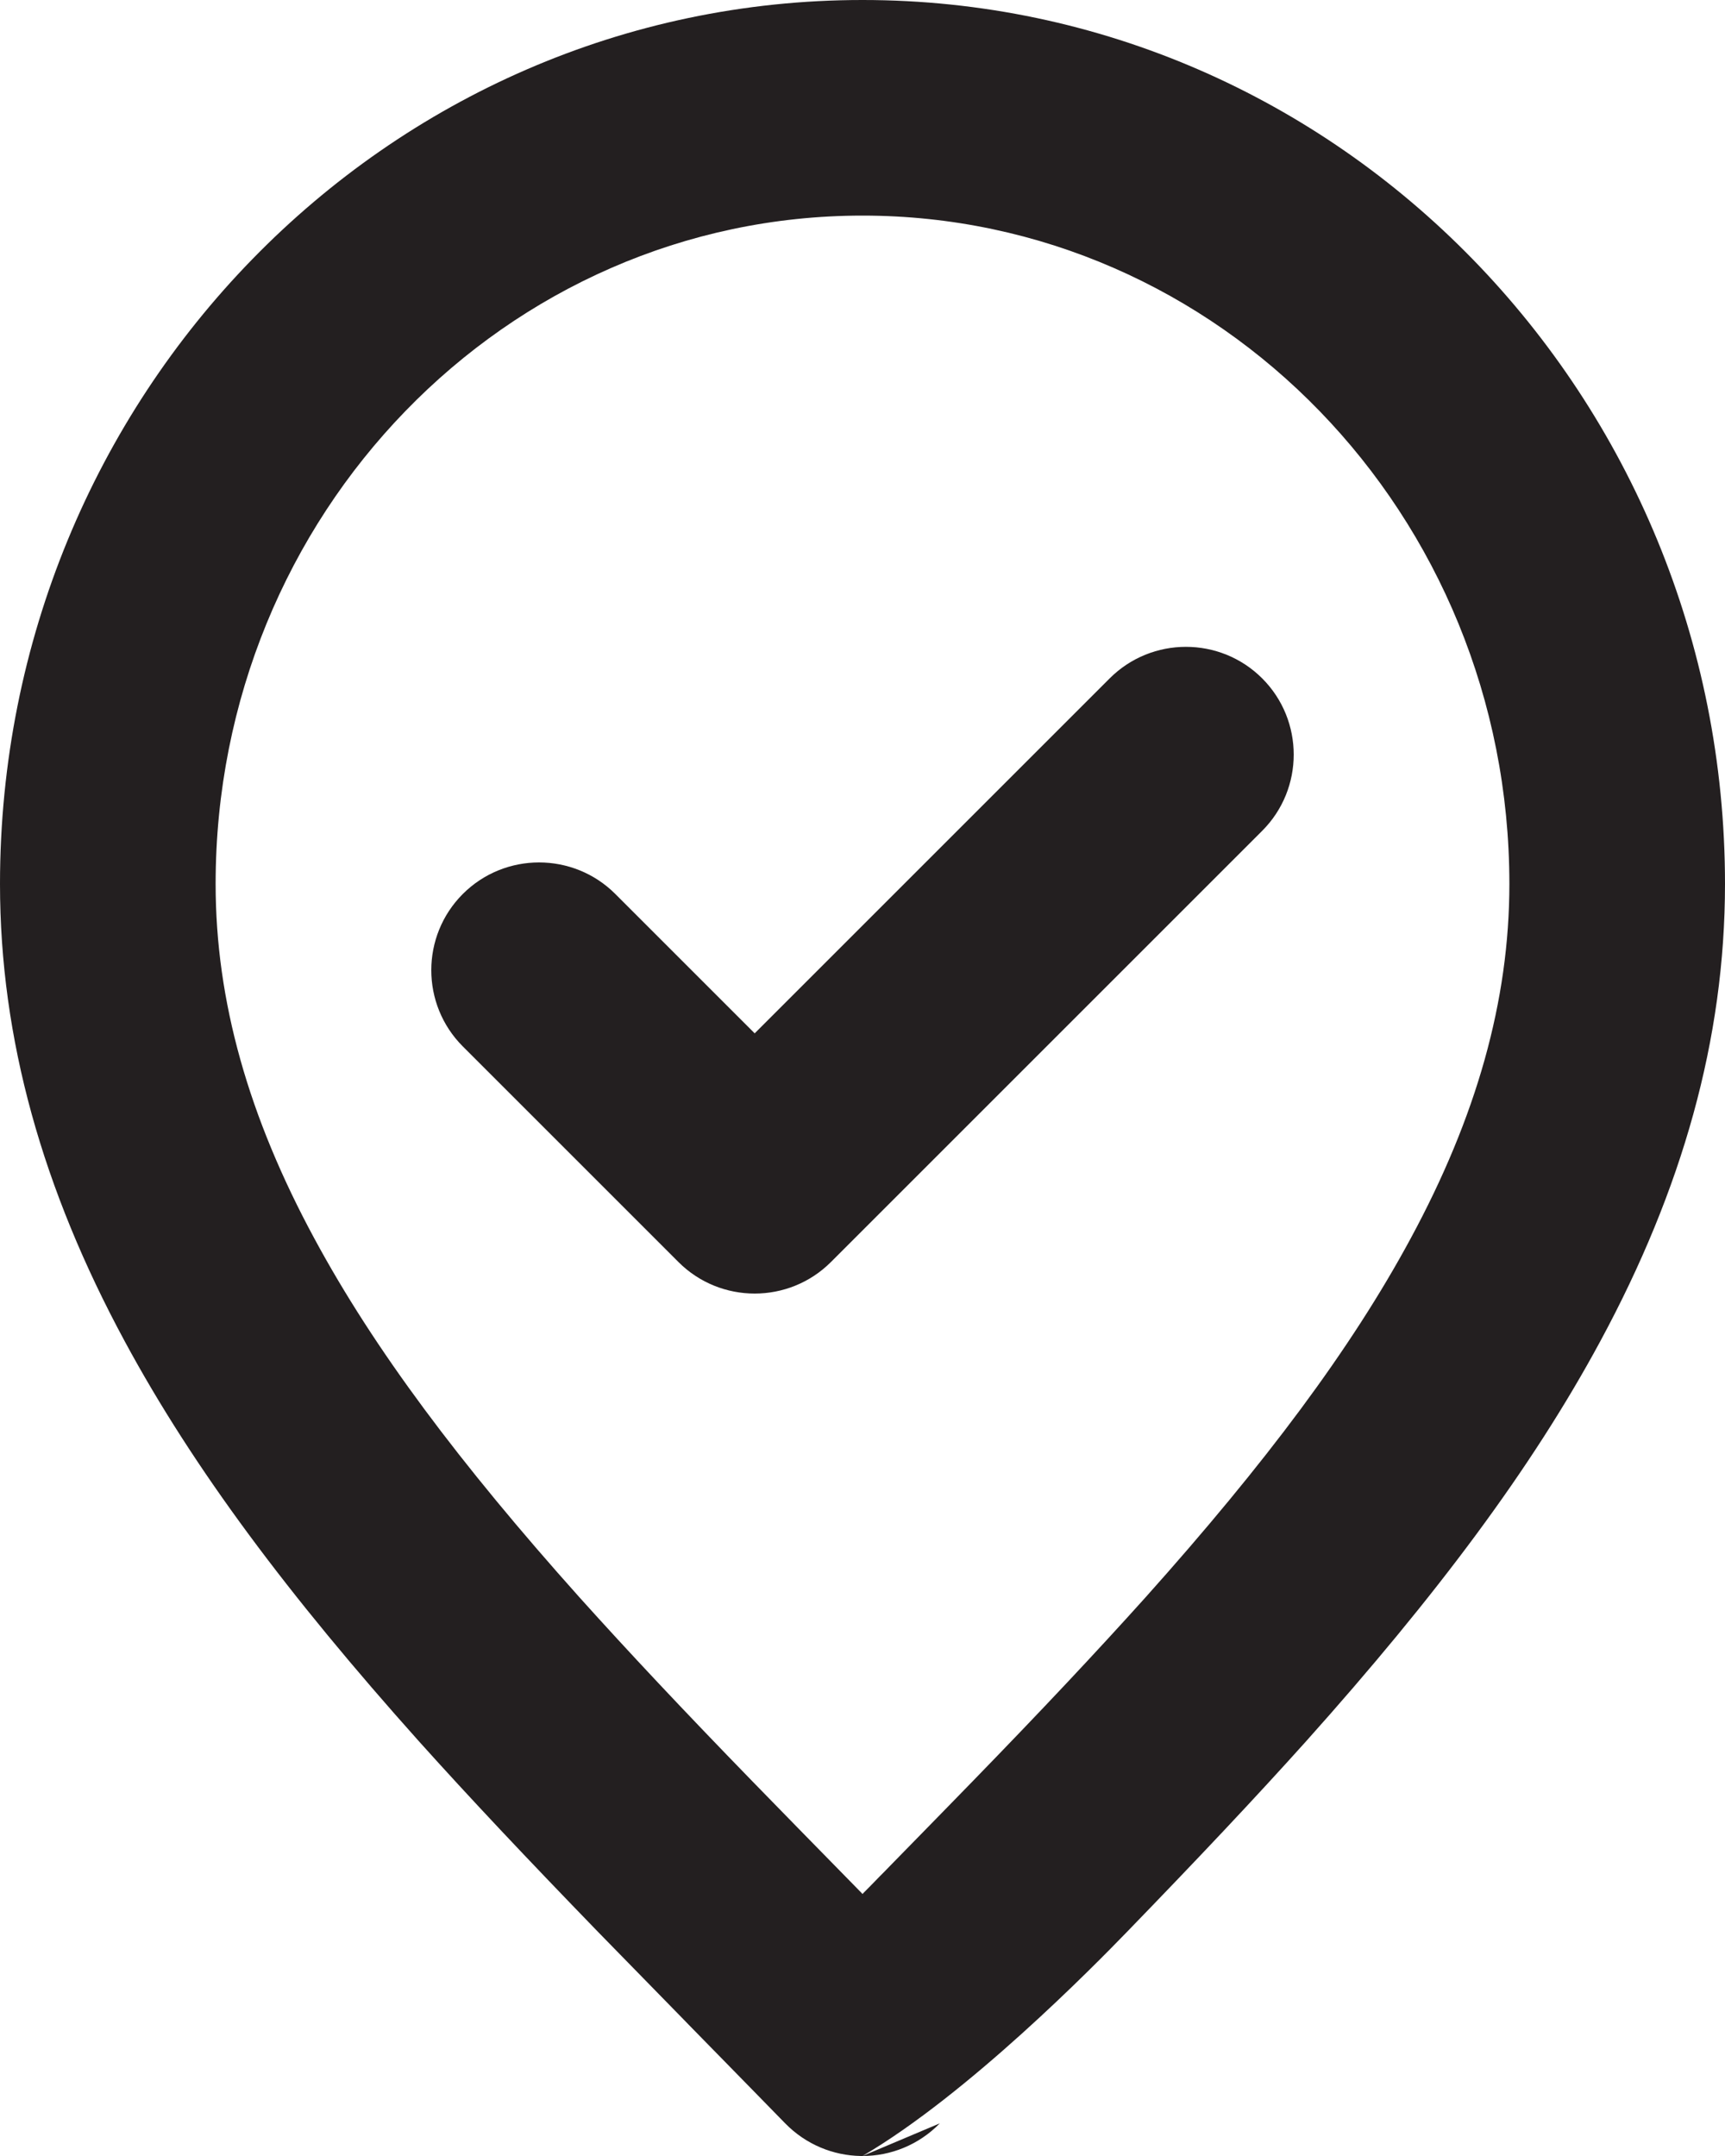 <?xml version="1.0" encoding="UTF-8"?> <svg xmlns="http://www.w3.org/2000/svg" xmlns:xlink="http://www.w3.org/1999/xlink" width="11.2px" height="14px" viewBox="0 0 11.2 14" version="1.1"><title>Shape</title><g id="Сайт" stroke="none" stroke-width="1" fill="none" fill-rule="evenodd"><g id="Главная-(1200)" transform="translate(-58, -554)" fill="#231F20" fill-rule="nonzero"><g id="Group-18" transform="translate(30, 104)"><g id="Group-12" transform="translate(0, 448)"><g id="Shape-2" transform="translate(28, 2)"><path d="M6.102,13.788 C5.964,13.929 5.782,14 5.6,14 L6.102,13.788 Z M5.6,1.4 C3.285,1.4 1.4,3.339 1.4,5.74 C1.4,6.5 1.614,7.253 2.042,8.044 C2.429,8.761 2.984,9.502 3.762,10.372 C4.083,10.729 4.434,11.103 4.889,11.571 C5.007,11.693 5.314,12.006 5.595,12.293 L5.6,12.299 L5.605,12.293 C5.63,12.268 5.656,12.242 5.681,12.216 L5.711,12.185 C5.722,12.174 5.732,12.164 5.742,12.154 L5.772,12.123 C5.999,11.891 6.216,11.669 6.311,11.571 C6.766,11.103 7.117,10.729 7.438,10.372 C8.216,9.502 8.771,8.761 9.158,8.044 C9.586,7.253 9.8,6.5 9.8,5.74 C9.8,3.339 7.915,1.4 5.6,1.4 Z M7.205,4.405 C7.478,4.132 7.922,4.132 8.195,4.405 C8.468,4.678 8.468,5.122 8.195,5.395 L5.395,8.195 C5.122,8.468 4.678,8.468 4.405,8.195 L3.005,6.795 C2.732,6.522 2.732,6.078 3.005,5.805 C3.278,5.532 3.722,5.532 3.995,5.805 L4.9,6.71 L7.205,4.405 Z M5.6,14 L5.589,14 C5.41,13.997 5.233,13.926 5.098,13.788 C5.002,13.689 4.735,13.417 4.471,13.147 L4.441,13.116 C4.208,12.878 3.983,12.647 3.884,12.546 C3.418,12.065 3.054,11.679 2.719,11.306 C1.874,10.361 1.257,9.538 0.81,8.71 C0.278,7.725 0,6.748 0,5.74 C0,2.574 2.503,0 5.6,0 C8.697,0 11.2,2.574 11.2,5.74 C11.2,6.748 10.922,7.725 10.39,8.71 C9.943,9.538 9.326,10.361 8.481,11.306 C8.146,11.679 7.782,12.065 7.316,12.546 C7.102,12.767 6.287,13.597 5.6,14 Z" id="Shape"></path></g></g></g></g></g></svg> 